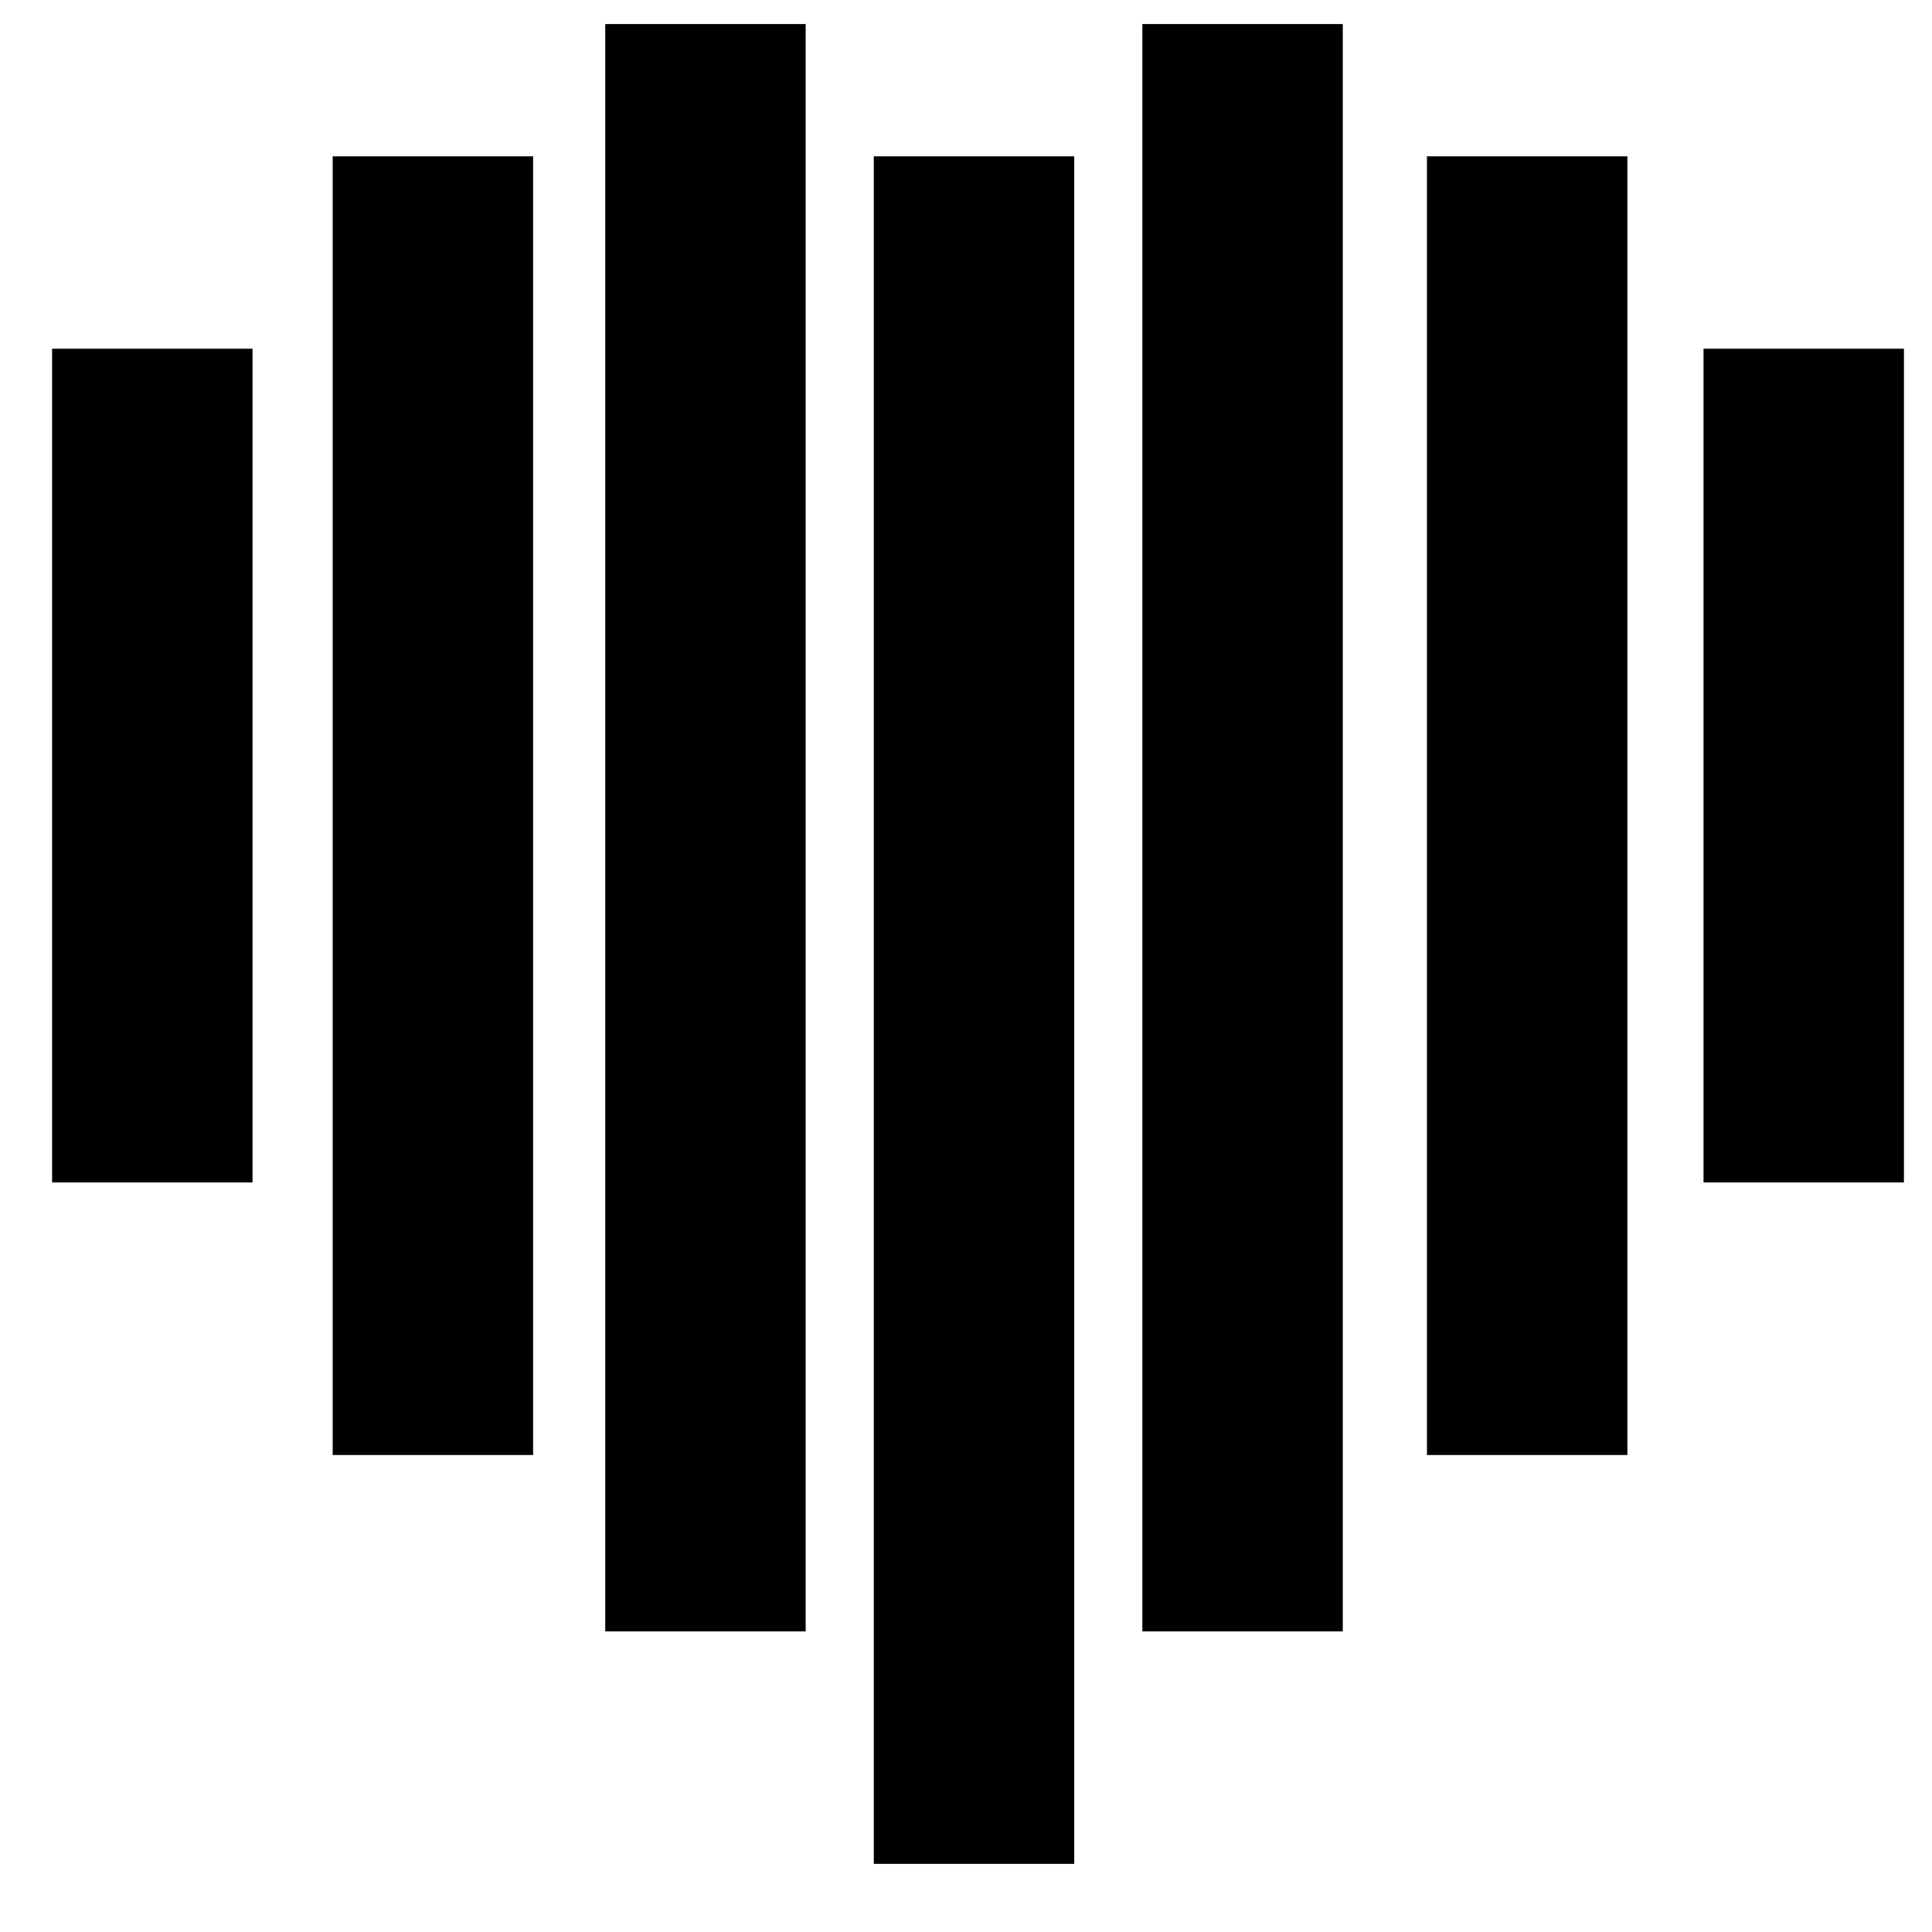 <?xml version="1.0" standalone="no"?>
<!DOCTYPE svg PUBLIC "-//W3C//DTD SVG 20010904//EN"
 "http://www.w3.org/TR/2001/REC-SVG-20010904/DTD/svg10.dtd">
<svg version="1.0" xmlns="http://www.w3.org/2000/svg"
 width="482pt" height="482pt" viewBox="0 0 482 482"
 preserveAspectRatio="xMidYMid meet">
<g transform="translate(0,482) scale(0.1,-0.1)"
fill="#000000" stroke="none">
<path d="M1510 2755 l0 -2005 250 0 250 0 0 2005 0 2005 -250 0 -250 0 0
-2005z"/>
<path d="M2850 2755 l0 -2005 250 0 250 0 0 2005 0 2005 -250 0 -250 0 0
-2005z"/>
<path d="M830 2810 l0 -1620 250 0 250 0 0 1620 0 1620 -250 0 -250 0 0 -1620z"/>
<path d="M2180 2300 l0 -2130 250 0 250 0 0 2130 0 2130 -250 0 -250 0 0
-2130z"/>
<path d="M3560 2810 l0 -1620 250 0 250 0 0 1620 0 1620 -250 0 -250 0 0
-1620z"/>
<path d="M130 2910 l0 -1040 250 0 250 0 0 1040 0 1040 -250 0 -250 0 0 -1040z"/>
<path d="M4250 2910 l0 -1040 250 0 250 0 0 1040 0 1040 -250 0 -250 0 0
-1040z"/>
</g>
</svg>

